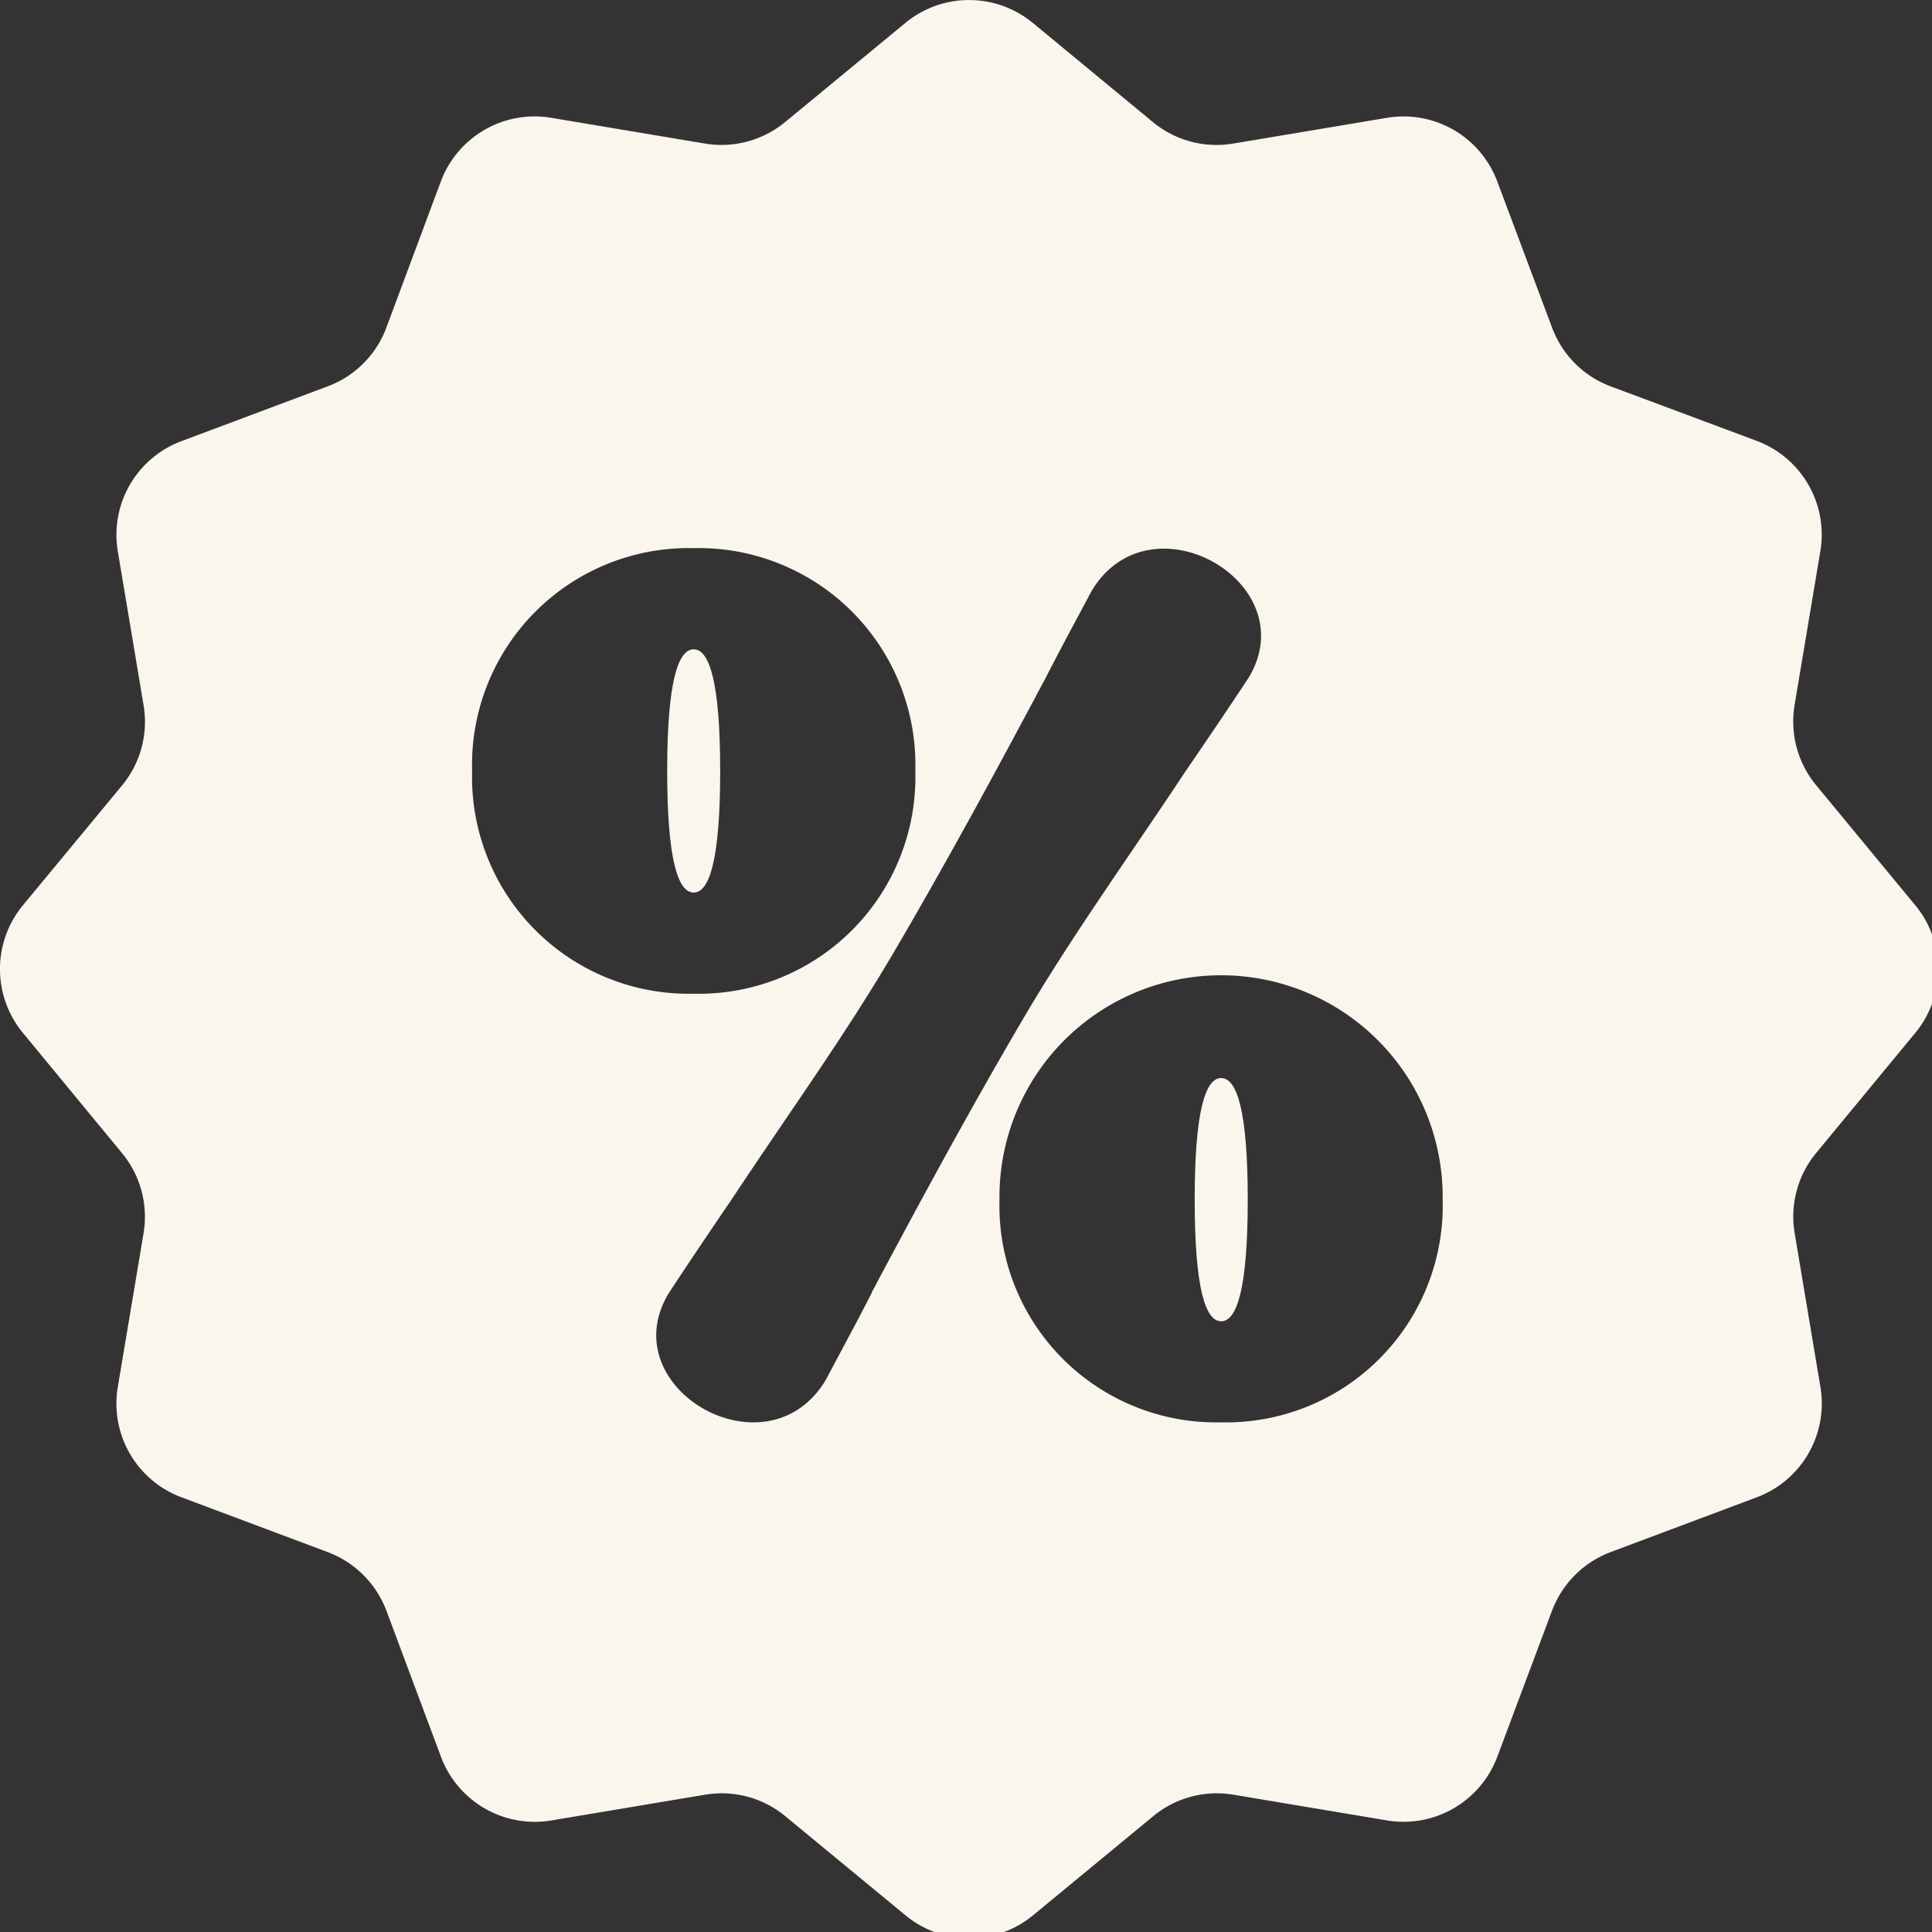 <svg xmlns="http://www.w3.org/2000/svg" width="60" height="60" data-name="Groupe 2199"><rect width="100%" height="100%" fill="#333333" stroke="none"/><defs><clipPath id="a"><path fill="#faf5ed" d="M0 0h60v60H0z" data-name="Rectangle 854"/></clipPath></defs><g fill="#faf5ed" clip-path="url(#a)" data-name="Groupe 2198"><path d="M37.925 33.48c-.486 0-.823 1.01-.823 3.777s.337 3.777.823 3.777.825-1.01.825-3.777-.339-3.777-.825-3.777" data-name="Tracé 2211"/><path d="M22.366 23.942c0-2.767-.337-3.777-.823-3.777s-.823 1.01-.823 3.777.337 3.777.823 3.777.823-1.01.823-3.777" data-name="Tracé 2212"/><path d="M59.484 32.074a3.11 3.11 0 0 0 0-3.956L56.4 24.383a3.11 3.11 0 0 1-.667-2.492l.8-4.775a3.11 3.11 0 0 0-1.977-3.425L50.023 12a3.1 3.1 0 0 1-1.823-1.829l-1.7-4.535a3.11 3.11 0 0 0-3.428-1.977l-4.775.8a3.11 3.11 0 0 1-2.492-.667L32.074.711a3.11 3.11 0 0 0-3.956 0l-3.735 3.08a3.11 3.11 0 0 1-2.492.667l-4.775-.8a3.11 3.11 0 0 0-3.426 1.978L12 10.171A3.1 3.1 0 0 1 10.172 12l-4.536 1.7a3.105 3.105 0 0 0-1.977 3.425l.8 4.775a3.1 3.1 0 0 1-.668 2.492L.709 28.118a3.11 3.11 0 0 0 0 3.956l3.08 3.737a3.1 3.1 0 0 1 .669 2.489l-.8 4.776A3.106 3.106 0 0 0 5.636 46.5l4.536 1.7A3.12 3.12 0 0 1 12 50.021l1.694 4.536a3.11 3.11 0 0 0 3.427 1.979l4.775-.8a3.1 3.1 0 0 1 2.492.668l3.735 3.08a3.11 3.11 0 0 0 3.956 0l3.735-3.08a3.1 3.1 0 0 1 2.492-.668l4.775.8a3.11 3.11 0 0 0 3.419-1.979l1.7-4.536a3.12 3.12 0 0 1 1.823-1.821l4.535-1.7a3.11 3.11 0 0 0 1.977-3.425l-.8-4.776a3.1 3.1 0 0 1 .667-2.491Zm-44.822-8.132a6.73 6.73 0 0 1 6.882-6.919 6.73 6.73 0 0 1 6.882 6.919 6.73 6.73 0 0 1-6.882 6.919 6.73 6.73 0 0 1-6.882-6.919m12.416 16.2c-.673 1.309-1.01 1.907-1.421 2.692-1.8 3.067-6.657.3-4.9-2.655.635-.972 1.347-2.021 1.982-2.956 1.833-2.767 3.517-5.086 5.049-7.7s3.067-5.423 4.676-8.453c.674-1.308 1.01-1.907 1.422-2.692 1.8-3.067 6.657-.3 4.9 2.656-.636.966-1.347 2.011-1.986 2.946-1.833 2.767-3.515 5.086-5.049 7.7s-3.067 5.423-4.676 8.453m10.847 4.039a6.73 6.73 0 0 1-6.882-6.919 6.882 6.882 0 1 1 13.763 0 6.73 6.73 0 0 1-6.882 6.919" data-name="Tracé 2213"/></g></svg>